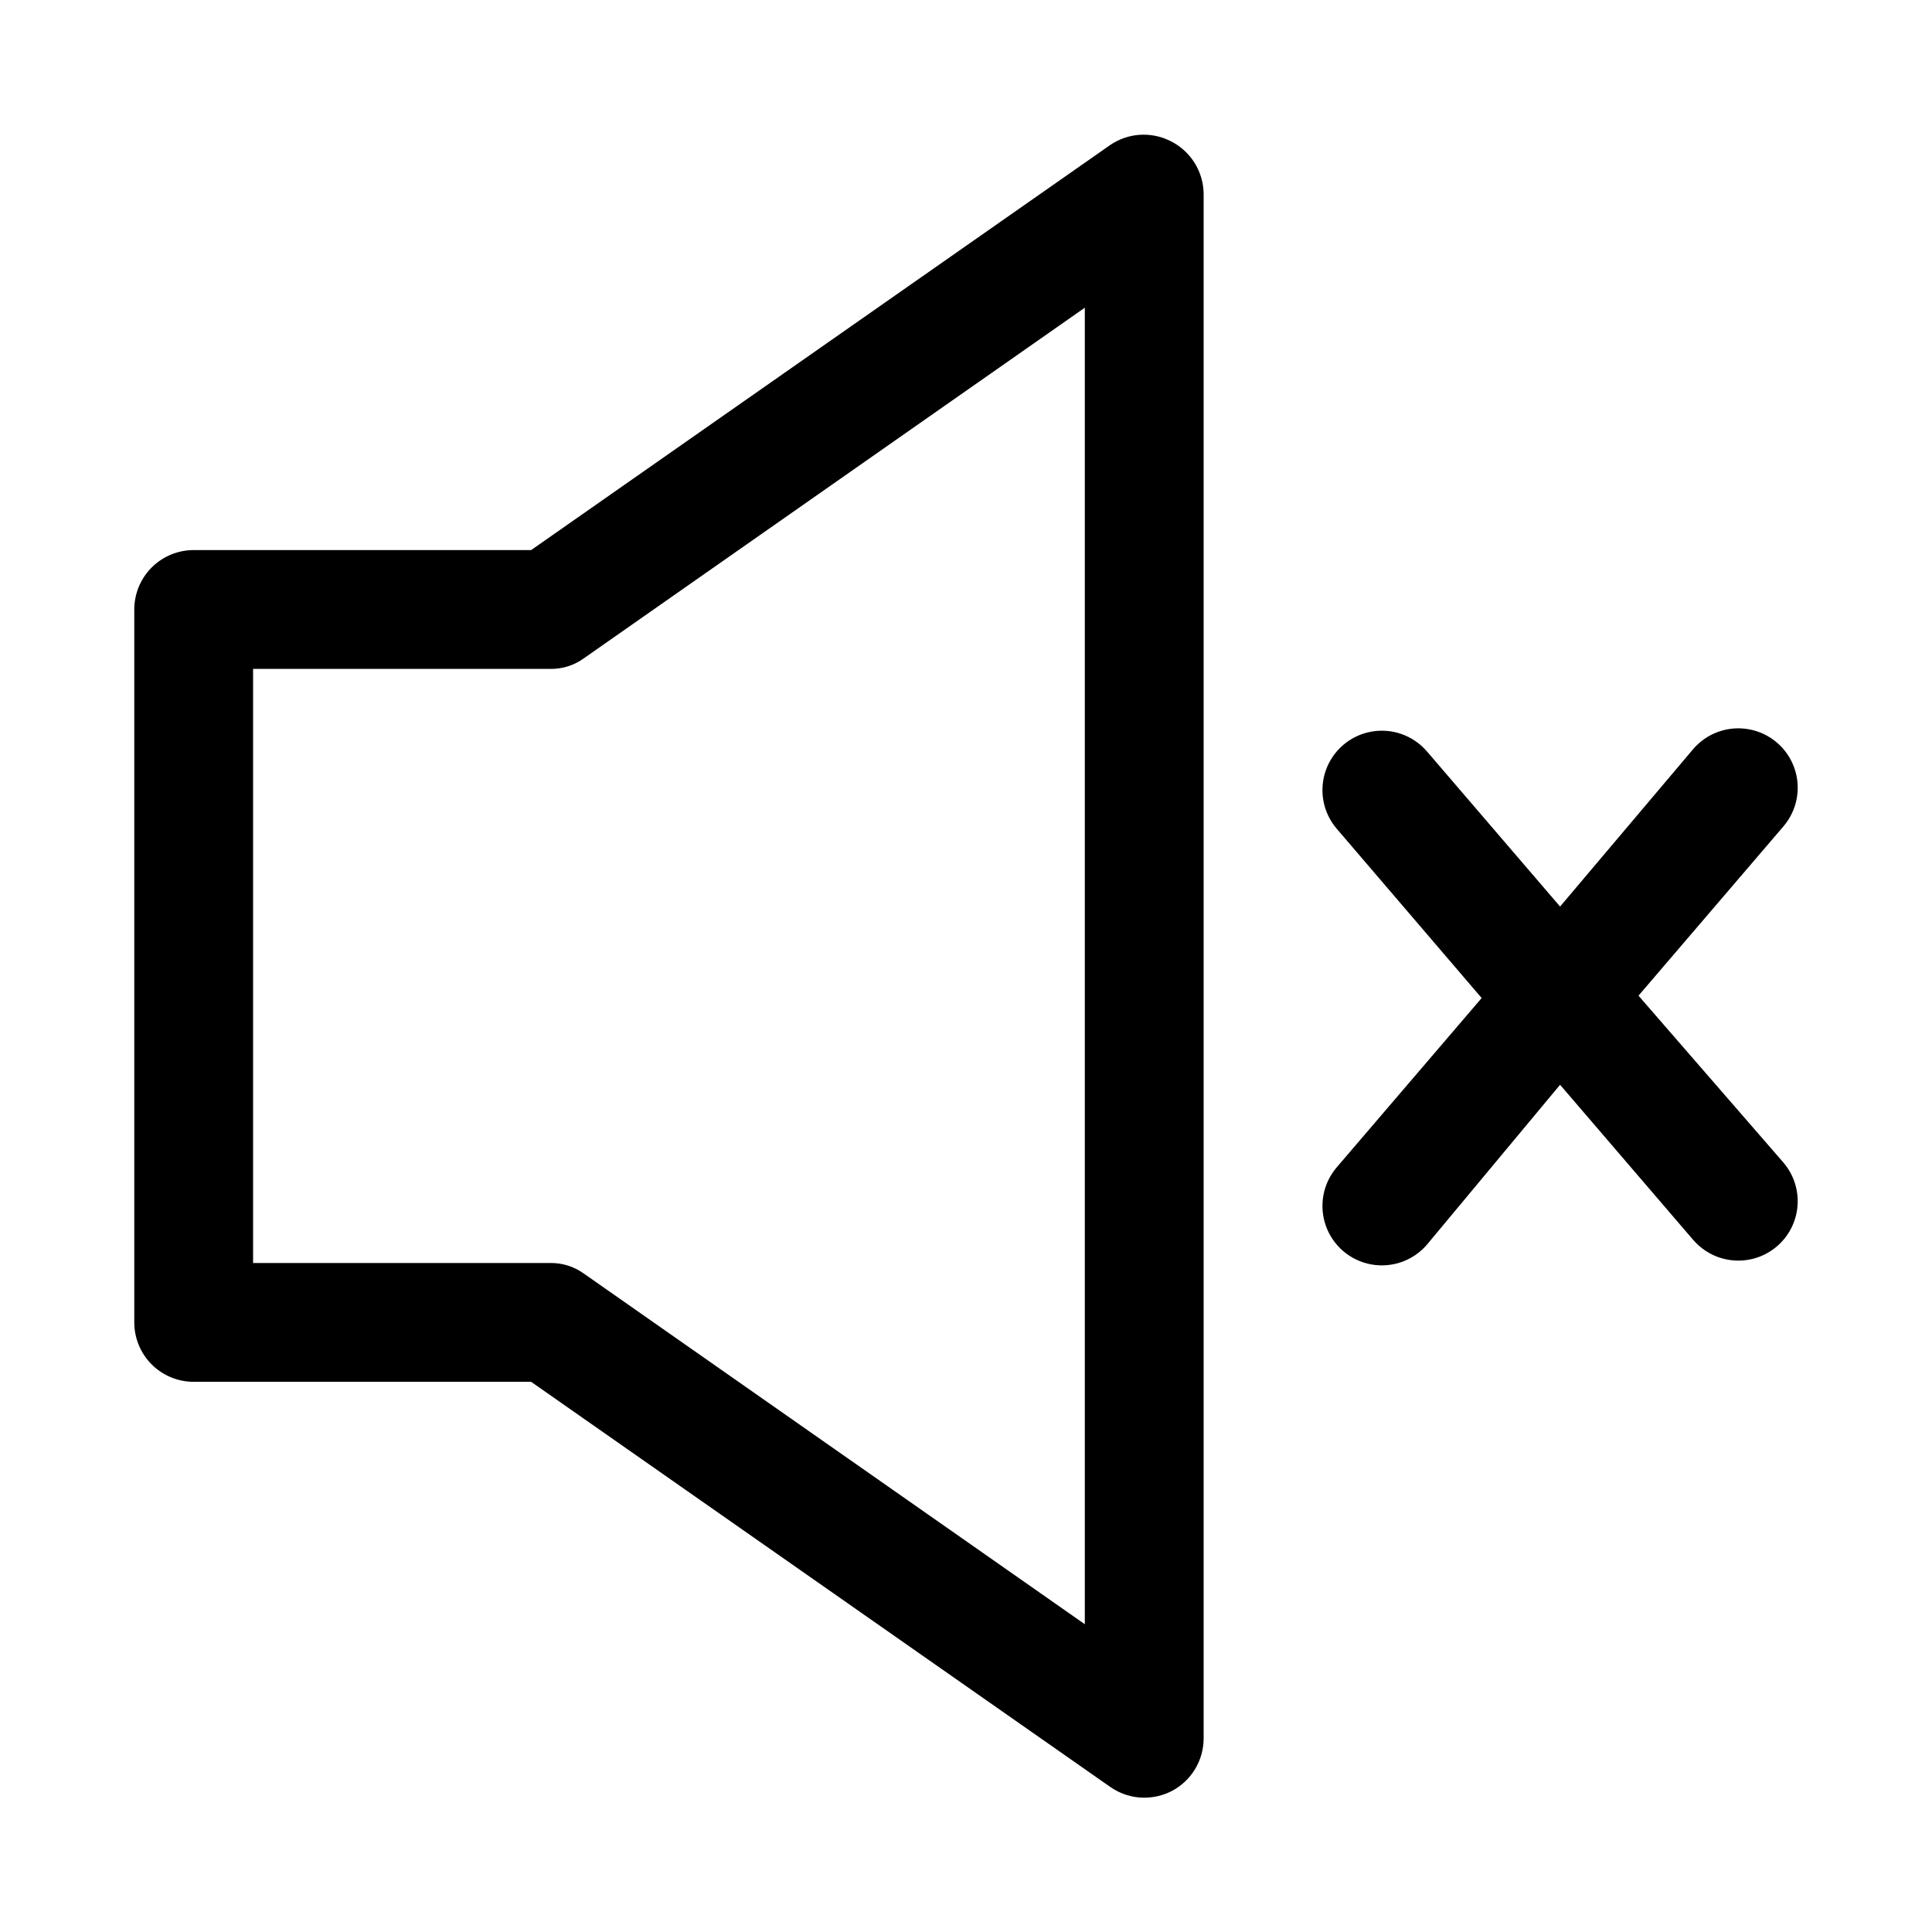 <?xml version="1.0" encoding="UTF-8"?>
<!-- Uploaded to: SVG Repo, www.svgrepo.com, Generator: SVG Repo Mixer Tools -->
<svg fill="#000000" width="800px" height="800px" version="1.1" viewBox="144 144 512 512" xmlns="http://www.w3.org/2000/svg">
 <path d="m447.23 620.41c-3.211-0.008-6.34-0.996-8.973-2.832l-153.5-107.38h-89.43c-4.176 0-8.18-1.66-11.133-4.613-2.949-2.949-4.609-6.957-4.609-11.133v-188.93c0-4.176 1.66-8.18 4.609-11.133 2.953-2.953 6.957-4.613 11.133-4.613h89.43l153.5-107.38c2.293-1.551 4.957-2.473 7.723-2.664 2.766-0.195 5.531 0.344 8.02 1.562 2.656 1.266 4.902 3.25 6.488 5.727 1.586 2.477 2.449 5.348 2.488 8.285v409.35c0.004 2.891-0.785 5.727-2.285 8.199s-3.652 4.481-6.219 5.812c-2.242 1.148-4.723 1.742-7.242 1.73zm-236.16-141.7h78.719c3.223-0.059 6.371 0.938 8.977 2.832l132.72 92.891v-348.89l-132.72 92.891c-2.606 1.895-5.754 2.891-8.977 2.832h-78.719zm367.15-70.848 38.414-44.871c3.656-4.273 4.754-10.176 2.879-15.48-1.875-5.301-6.434-9.203-11.965-10.23-5.531-1.031-11.188 0.969-14.844 5.242l-35.27 41.723-35.266-41.094v0.004c-3.656-4.277-9.316-6.277-14.844-5.246-5.531 1.027-10.094 4.93-11.965 10.234-1.875 5.301-0.777 11.203 2.879 15.477l38.414 44.871-38.414 44.871c-3.656 4.273-4.754 10.176-2.879 15.48 1.871 5.301 6.434 9.203 11.965 10.23 5.527 1.031 11.188-0.969 14.844-5.242l35.266-42.352 35.266 41.094 0.004-0.004c3.656 4.273 9.312 6.273 14.844 5.246 5.531-1.027 10.09-4.93 11.965-10.234 1.875-5.305 0.777-11.203-2.879-15.48z"/>
</svg>
